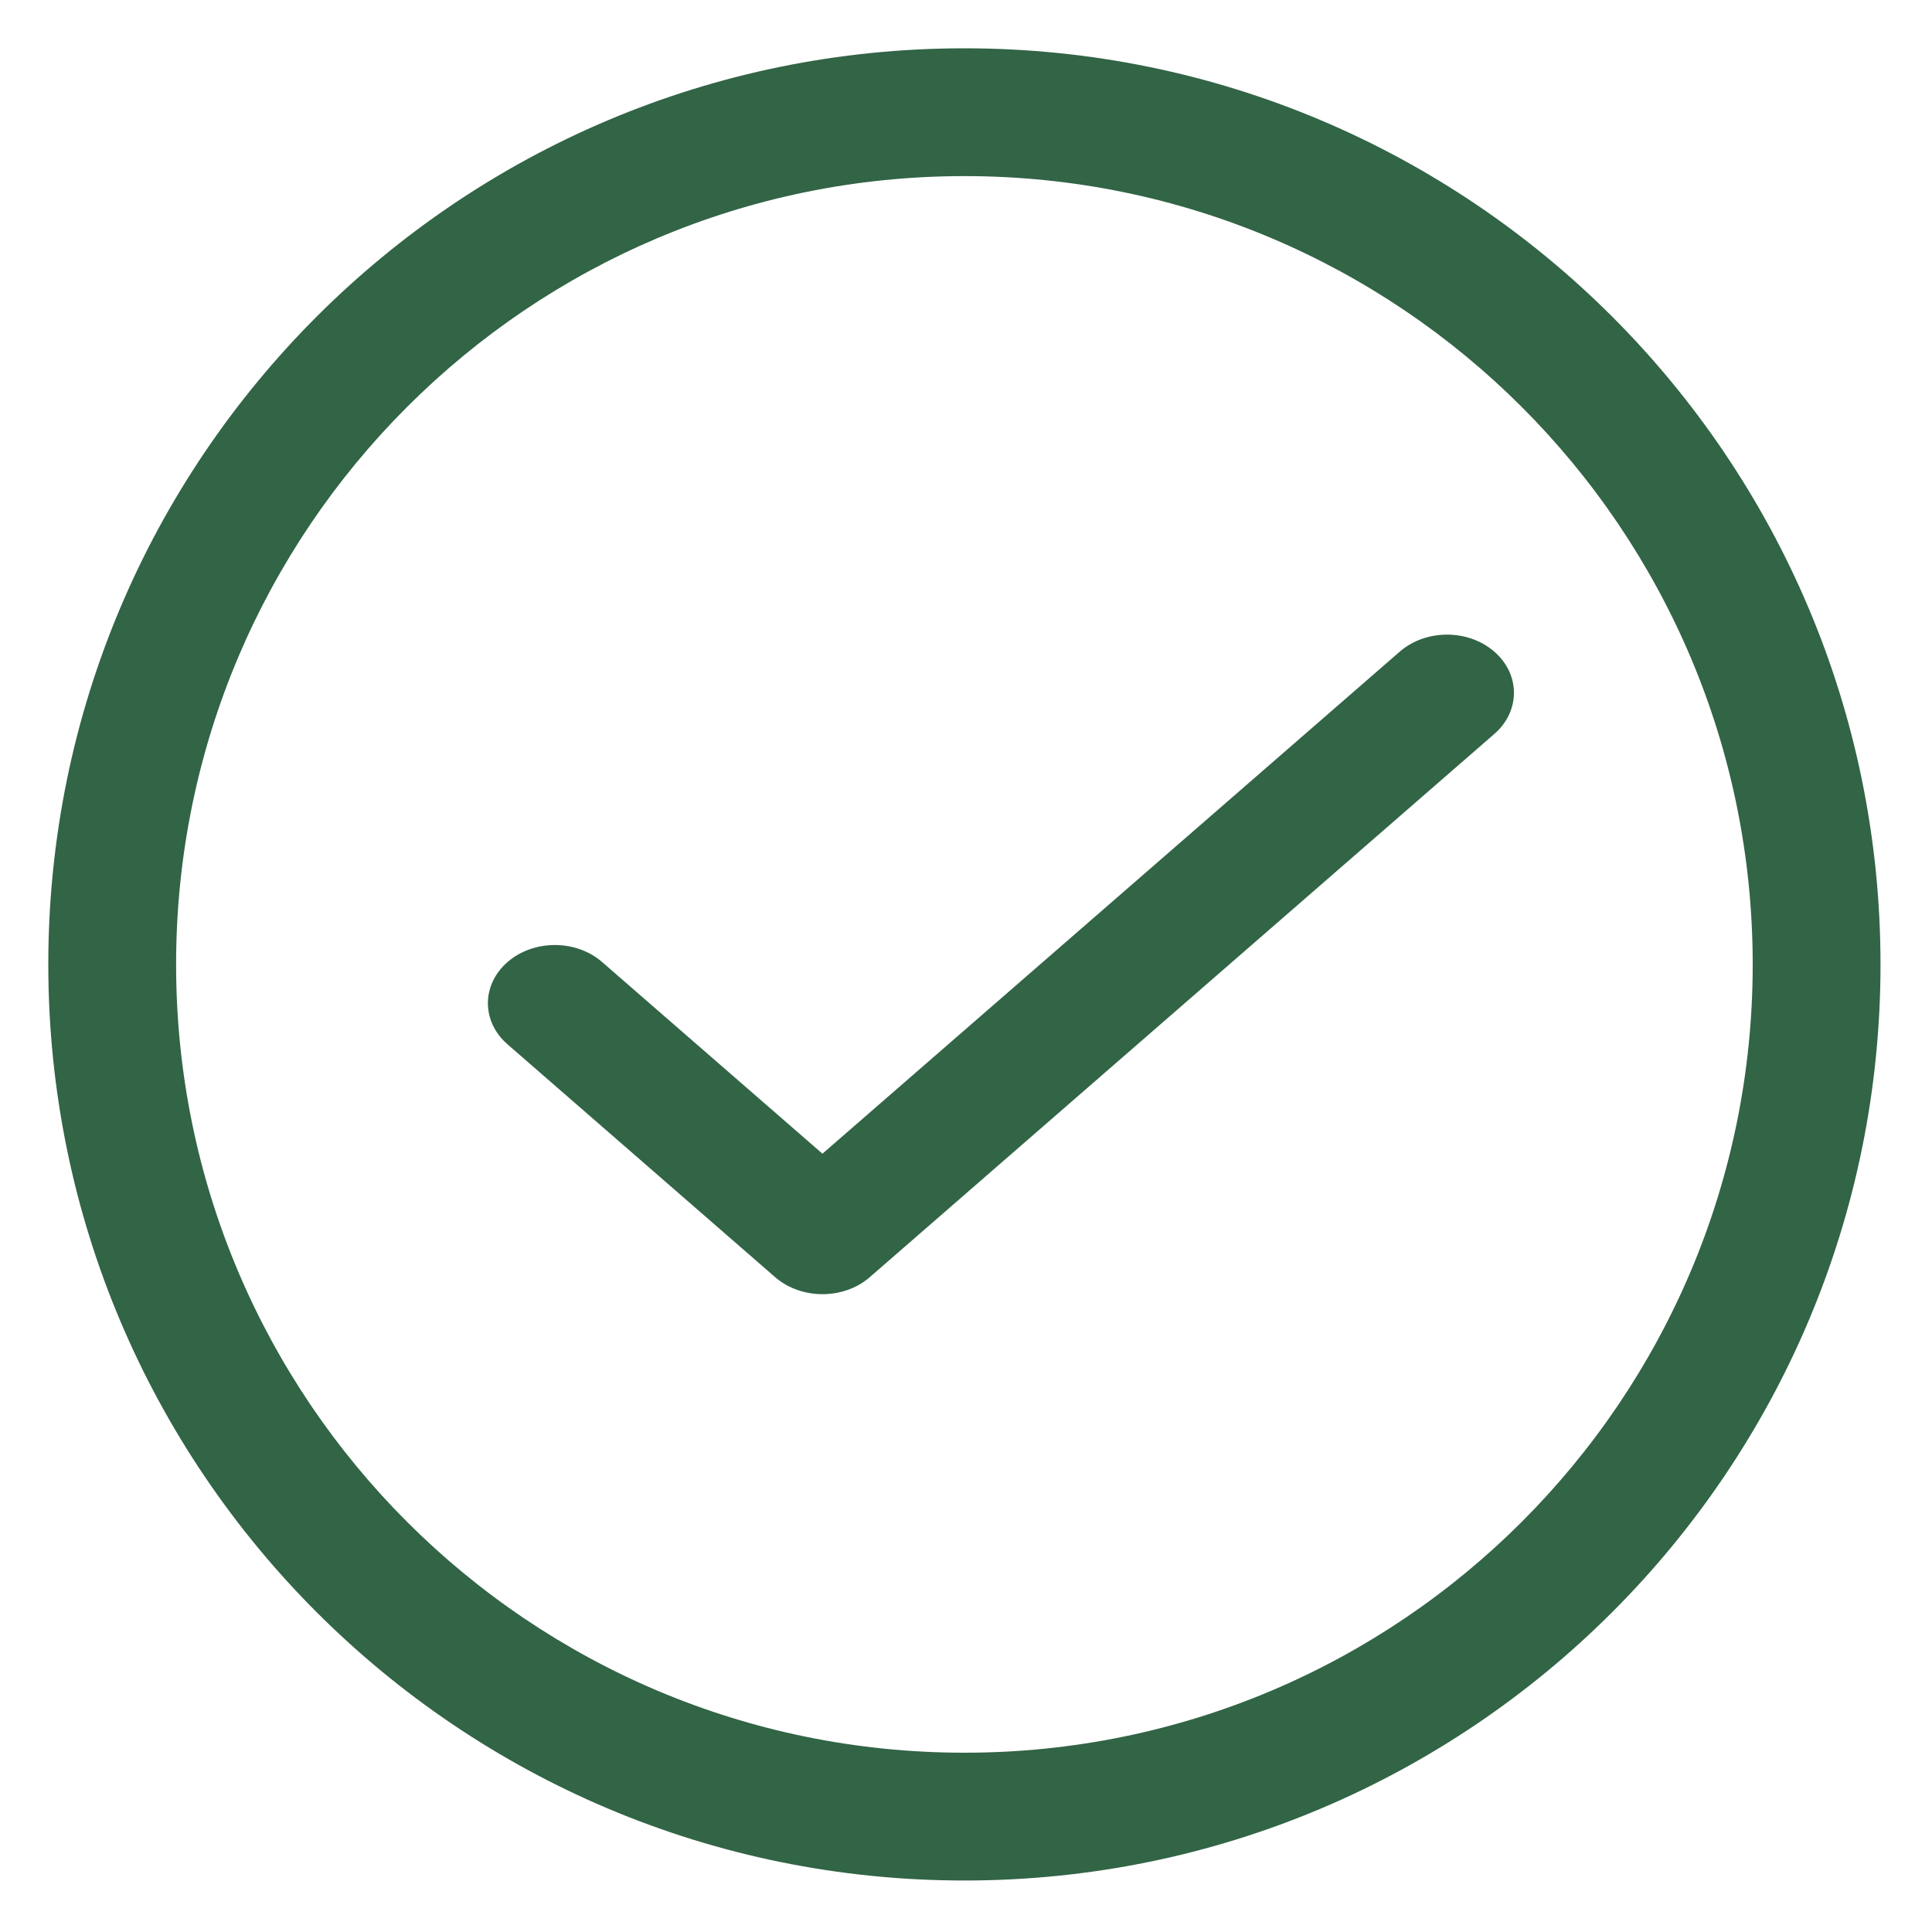 <svg width="20" height="20" viewBox="0 0 20 20" fill="none" xmlns="http://www.w3.org/2000/svg">
<g clip-path="url(#clip0_853_22)">
<path fill-rule="evenodd" clip-rule="evenodd" d="M15.469 6.746C15.74 6.981 15.74 7.363 15.469 7.598L9.004 13.221C8.734 13.456 8.295 13.456 8.024 13.221L5.254 10.811C4.983 10.576 4.983 10.194 5.254 9.959C5.524 9.724 5.963 9.724 6.233 9.959L8.514 11.943L14.49 6.746C14.76 6.511 15.199 6.511 15.469 6.746Z" fill="#326446"/>
<path fill-rule="evenodd" clip-rule="evenodd" d="M0.5 9.984C0.5 4.746 4.746 0.5 9.984 0.5C15.221 0.5 19.467 4.746 19.467 9.984C19.467 15.221 15.221 19.467 9.984 19.467C4.746 19.467 0.5 15.221 0.5 9.984ZM9.984 1.823C5.477 1.823 1.823 5.477 1.823 9.984C1.823 14.49 5.477 18.144 9.984 18.144C14.49 18.144 18.144 14.49 18.144 9.984C18.144 5.477 14.49 1.823 9.984 1.823Z" fill="#326446"/>
</g>
<defs>
<clipPath id="clip0_853_22">
<rect width="19" height="19" fill="white" transform="translate(0.5 0.5)"/>
</clipPath>
</defs>
</svg>
